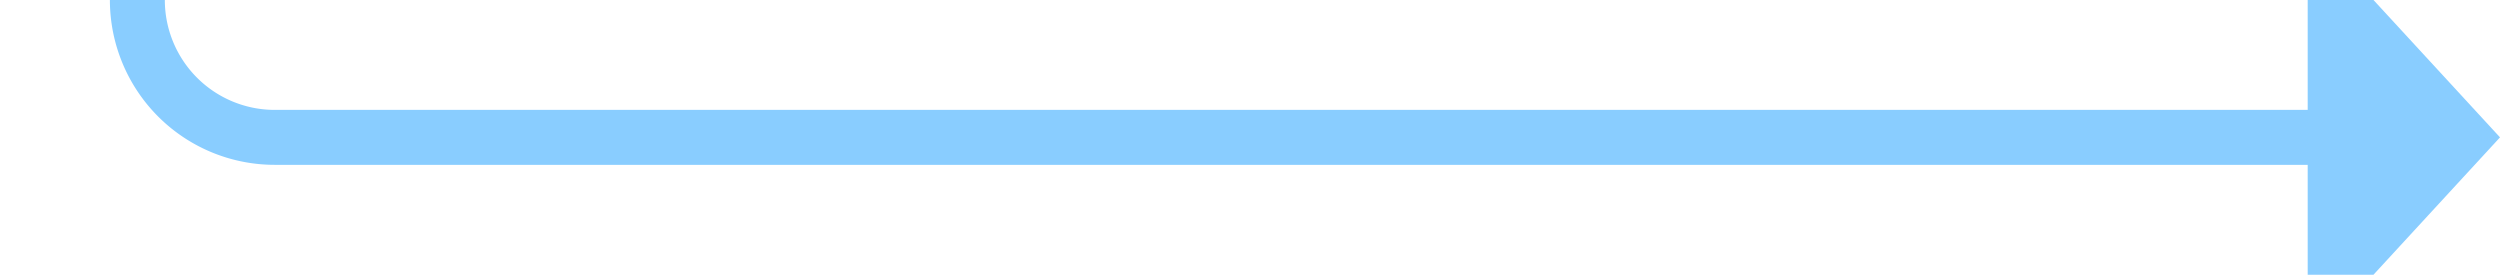 ﻿<?xml version="1.0" encoding="utf-8"?>
<svg version="1.1" xmlns:xlink="http://www.w3.org/1999/xlink" width="91px" height="10px" preserveAspectRatio="xMinYMid meet" viewBox="835 1917  91 8" xmlns="http://www.w3.org/2000/svg">
  <path d="M 857 1774  L 845 1774  A 5 5 0 0 0 840 1779 L 840 1916  A 5 5 0 0 0 845 1921 L 920 1921  " stroke-width="2" stroke="#89cdff" fill="none" />
  <path d="M 919 1928.6  L 926 1921  L 919 1913.4  L 919 1928.6  Z " fill-rule="nonzero" fill="#89cdff" stroke="none" />
</svg>